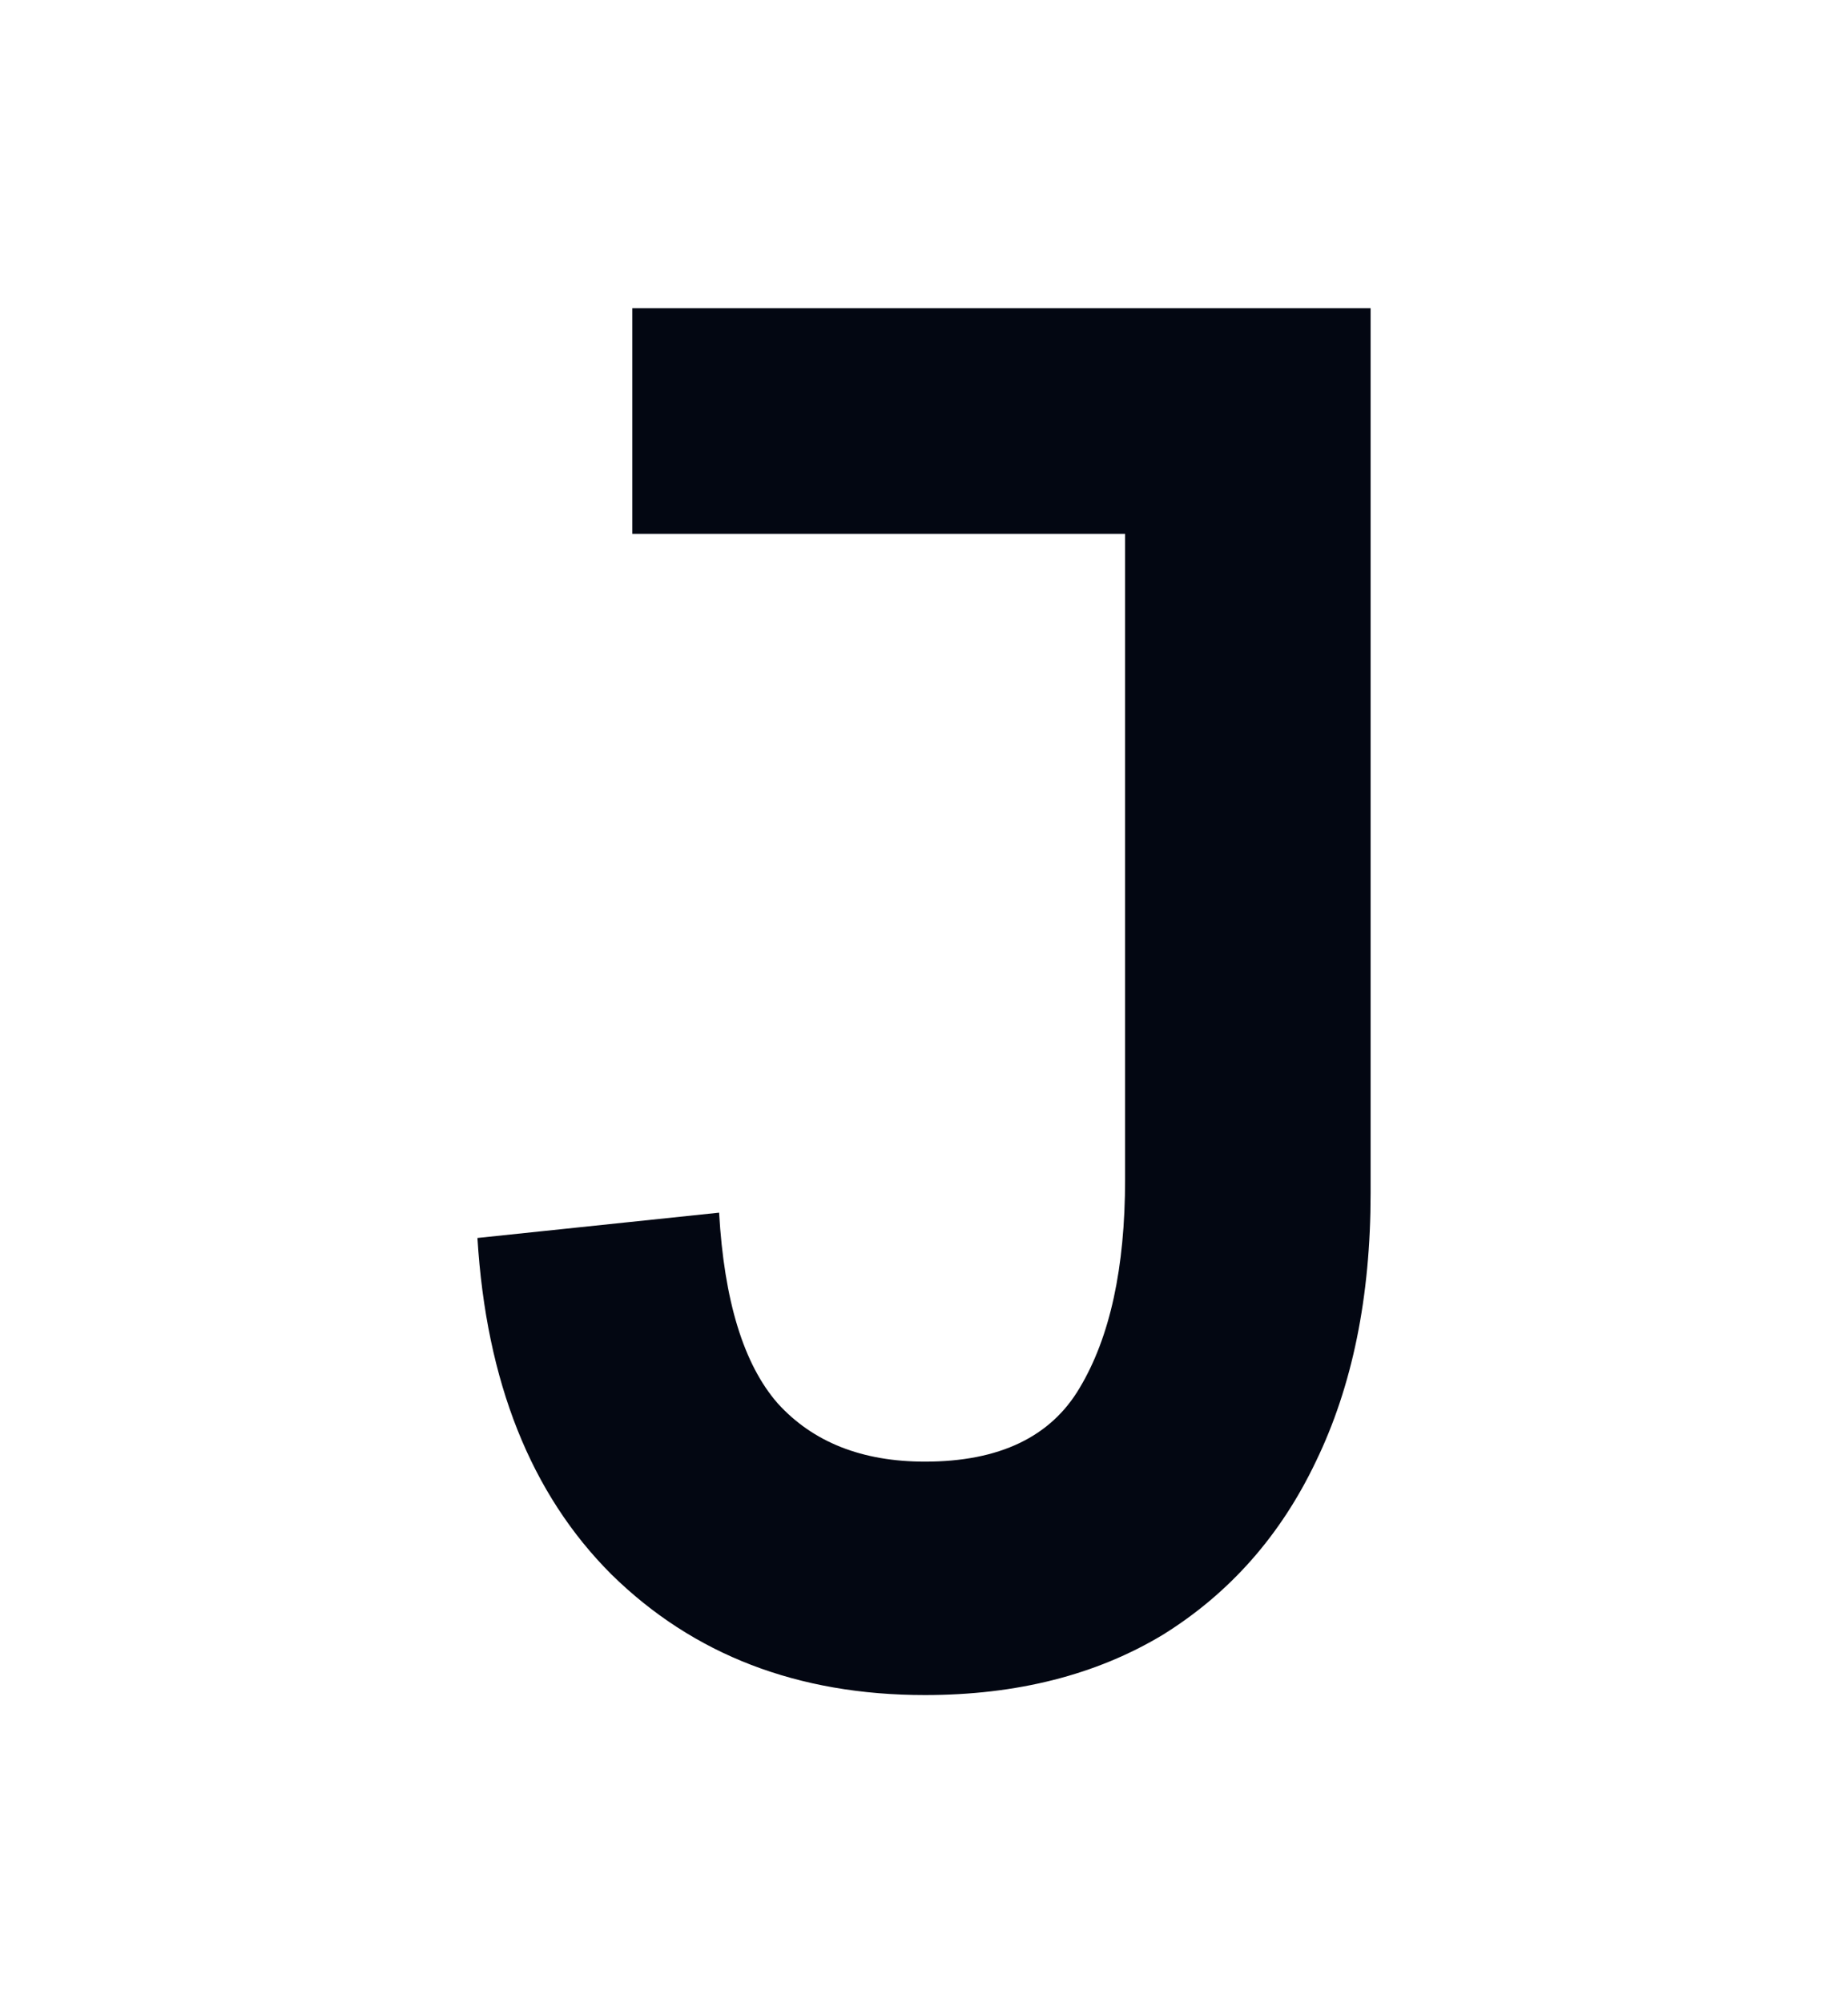 <svg xmlns="http://www.w3.org/2000/svg" width="48" height="52" fill="none"><path fill="#fff" d="M0 0h48v52H0z"/><path fill="#030712" d="M24.024 44c-3.302 0-6.016-1.044-8.141-3.13-2.093-2.087-3.254-4.999-3.482-8.735l6.277-.657c.131 2.29.638 3.938 1.52 4.948.916 1.01 2.192 1.515 3.826 1.515 1.93 0 3.27-.64 4.022-1.919.785-1.312 1.177-3.113 1.177-5.402V13.857h-12.8V8H35.6v22.973c0 2.693-.475 5.016-1.423 6.968-.915 1.919-2.24 3.417-3.973 4.494C28.471 43.478 26.411 44 24.024 44Z"/></svg>